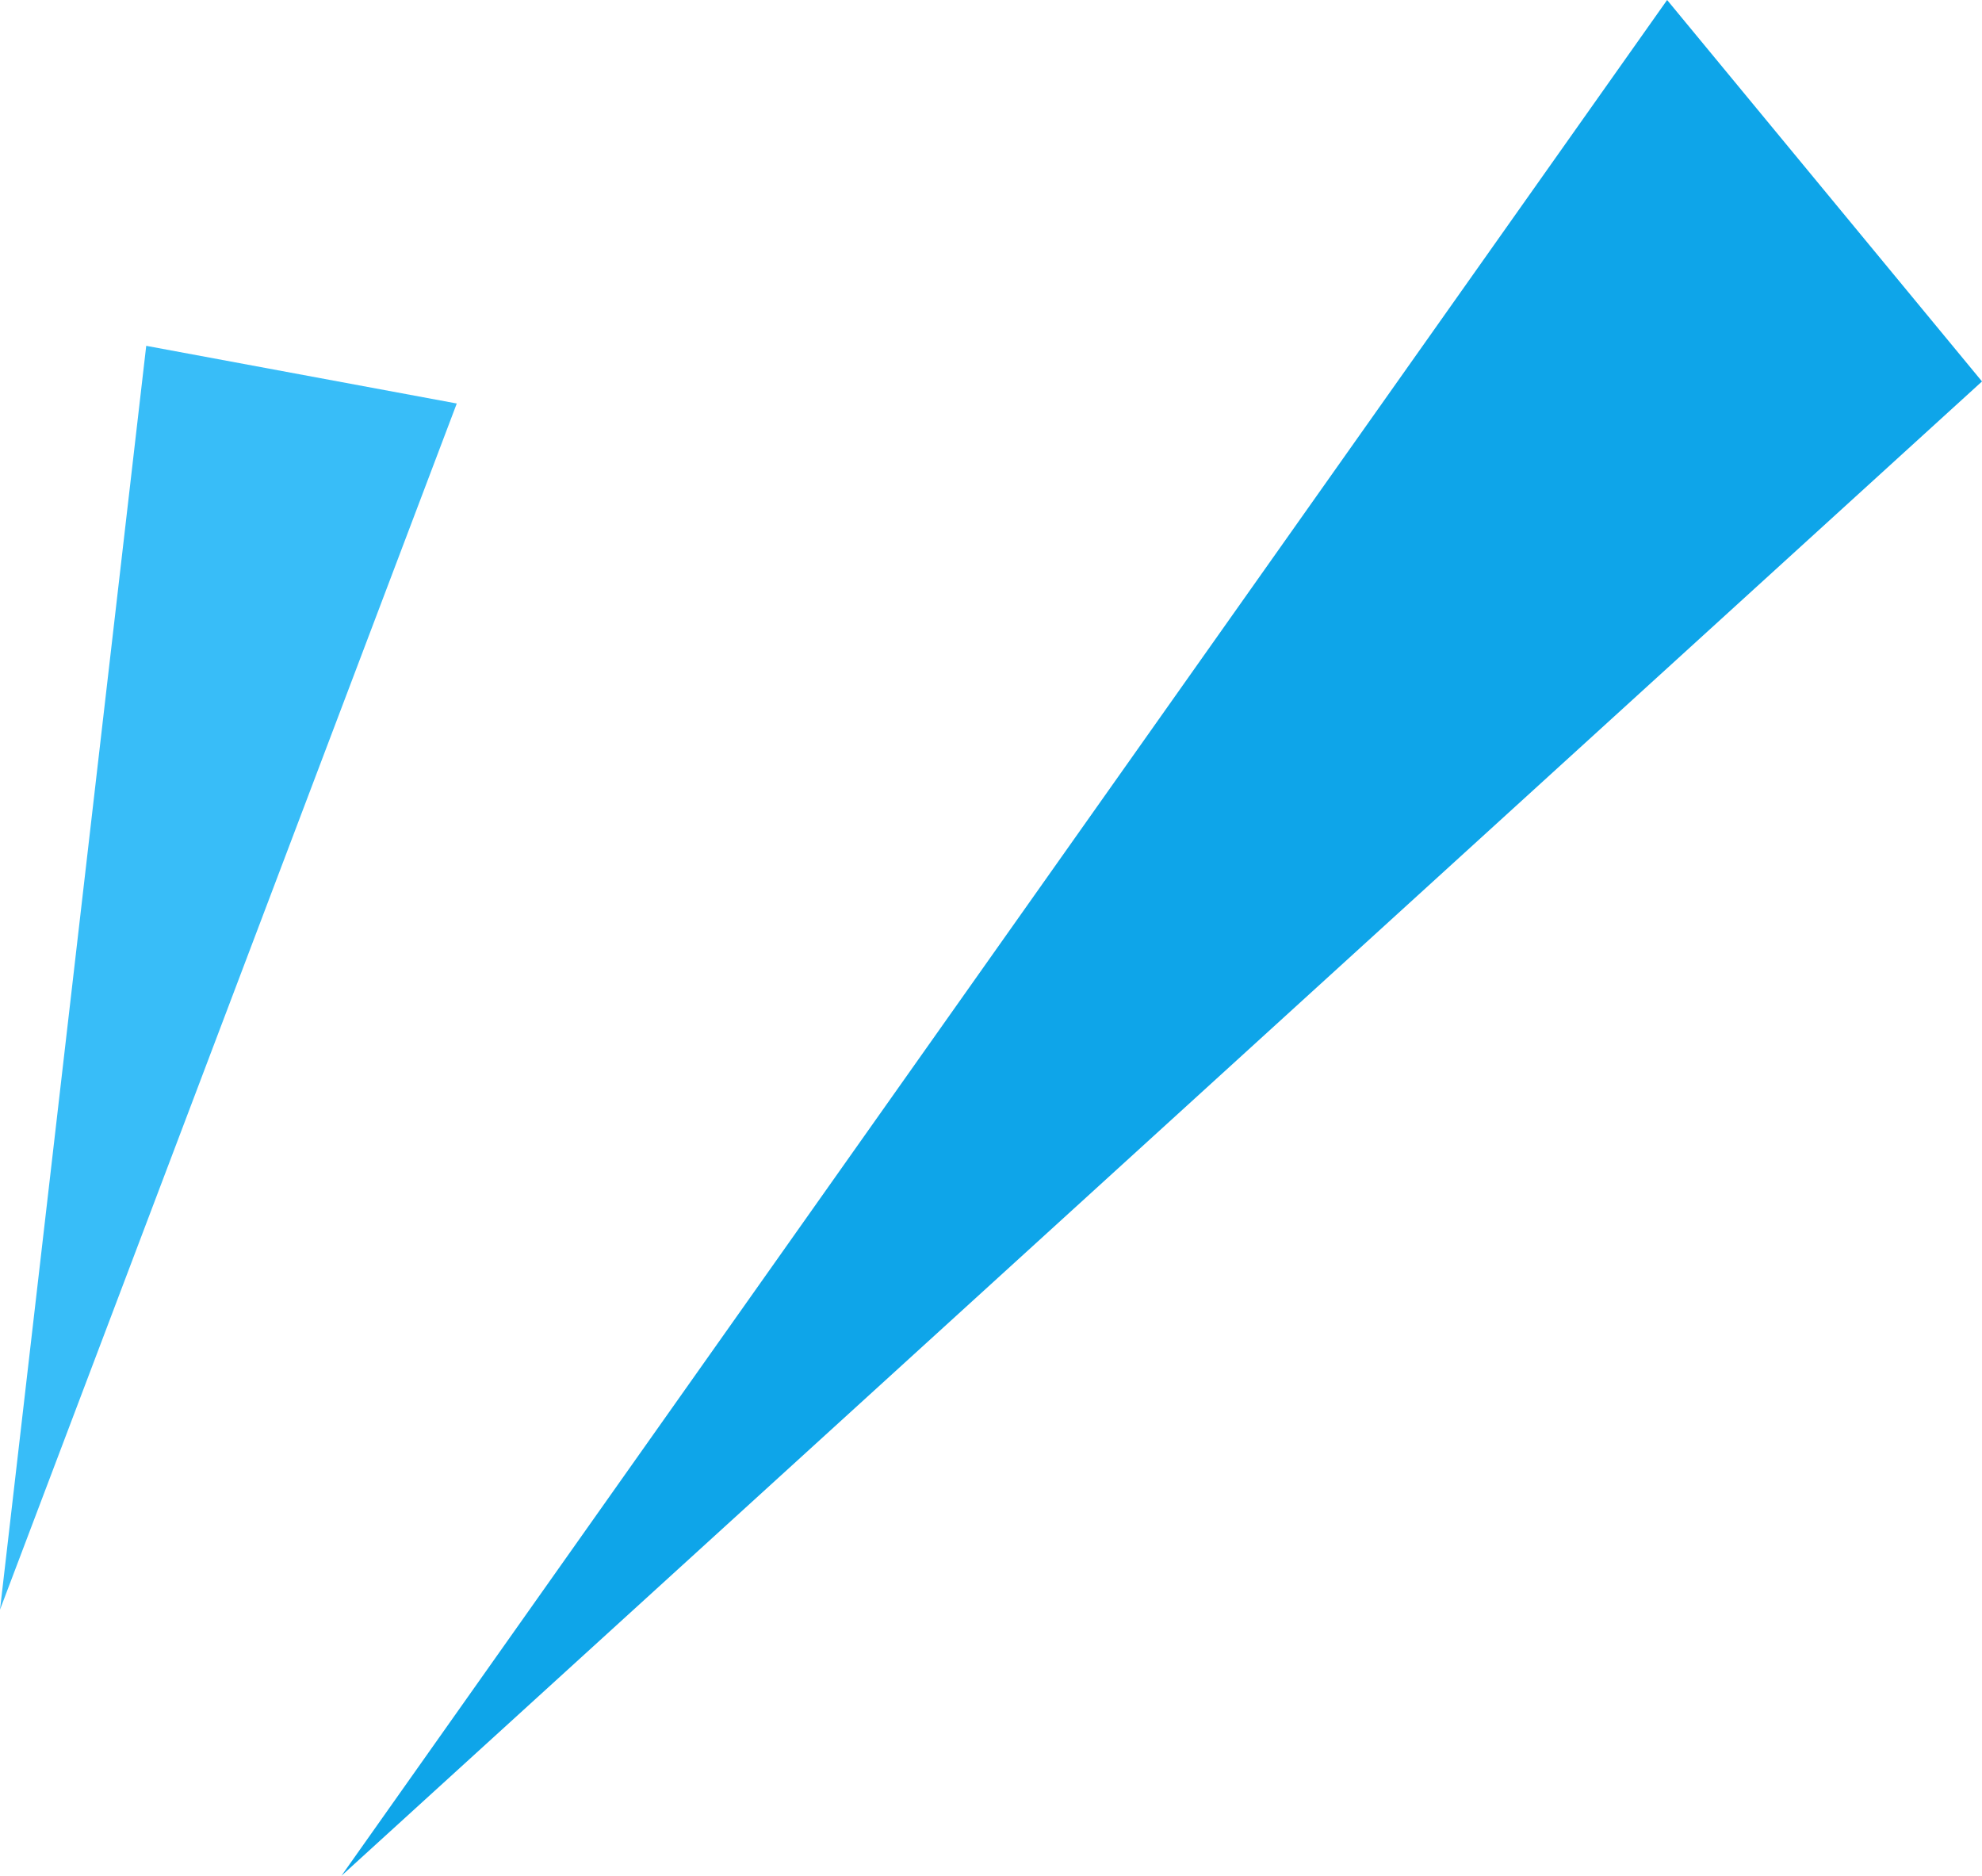 <?xml version="1.0" encoding="utf-8"?>
<svg xmlns="http://www.w3.org/2000/svg" xmlns:xlink="http://www.w3.org/1999/xlink" viewBox="0 0 105.18 99.53" class="B7kuW0Ka" id="SVG 57">
  <path fill="#38bdf8" d="m7.76 18.35 16.48 3.06L0 85.41z"/>
  <path fill="#0ea5e9" d="m88.47 0 16.71 20.24-87.06 79.29z"/>
</svg>